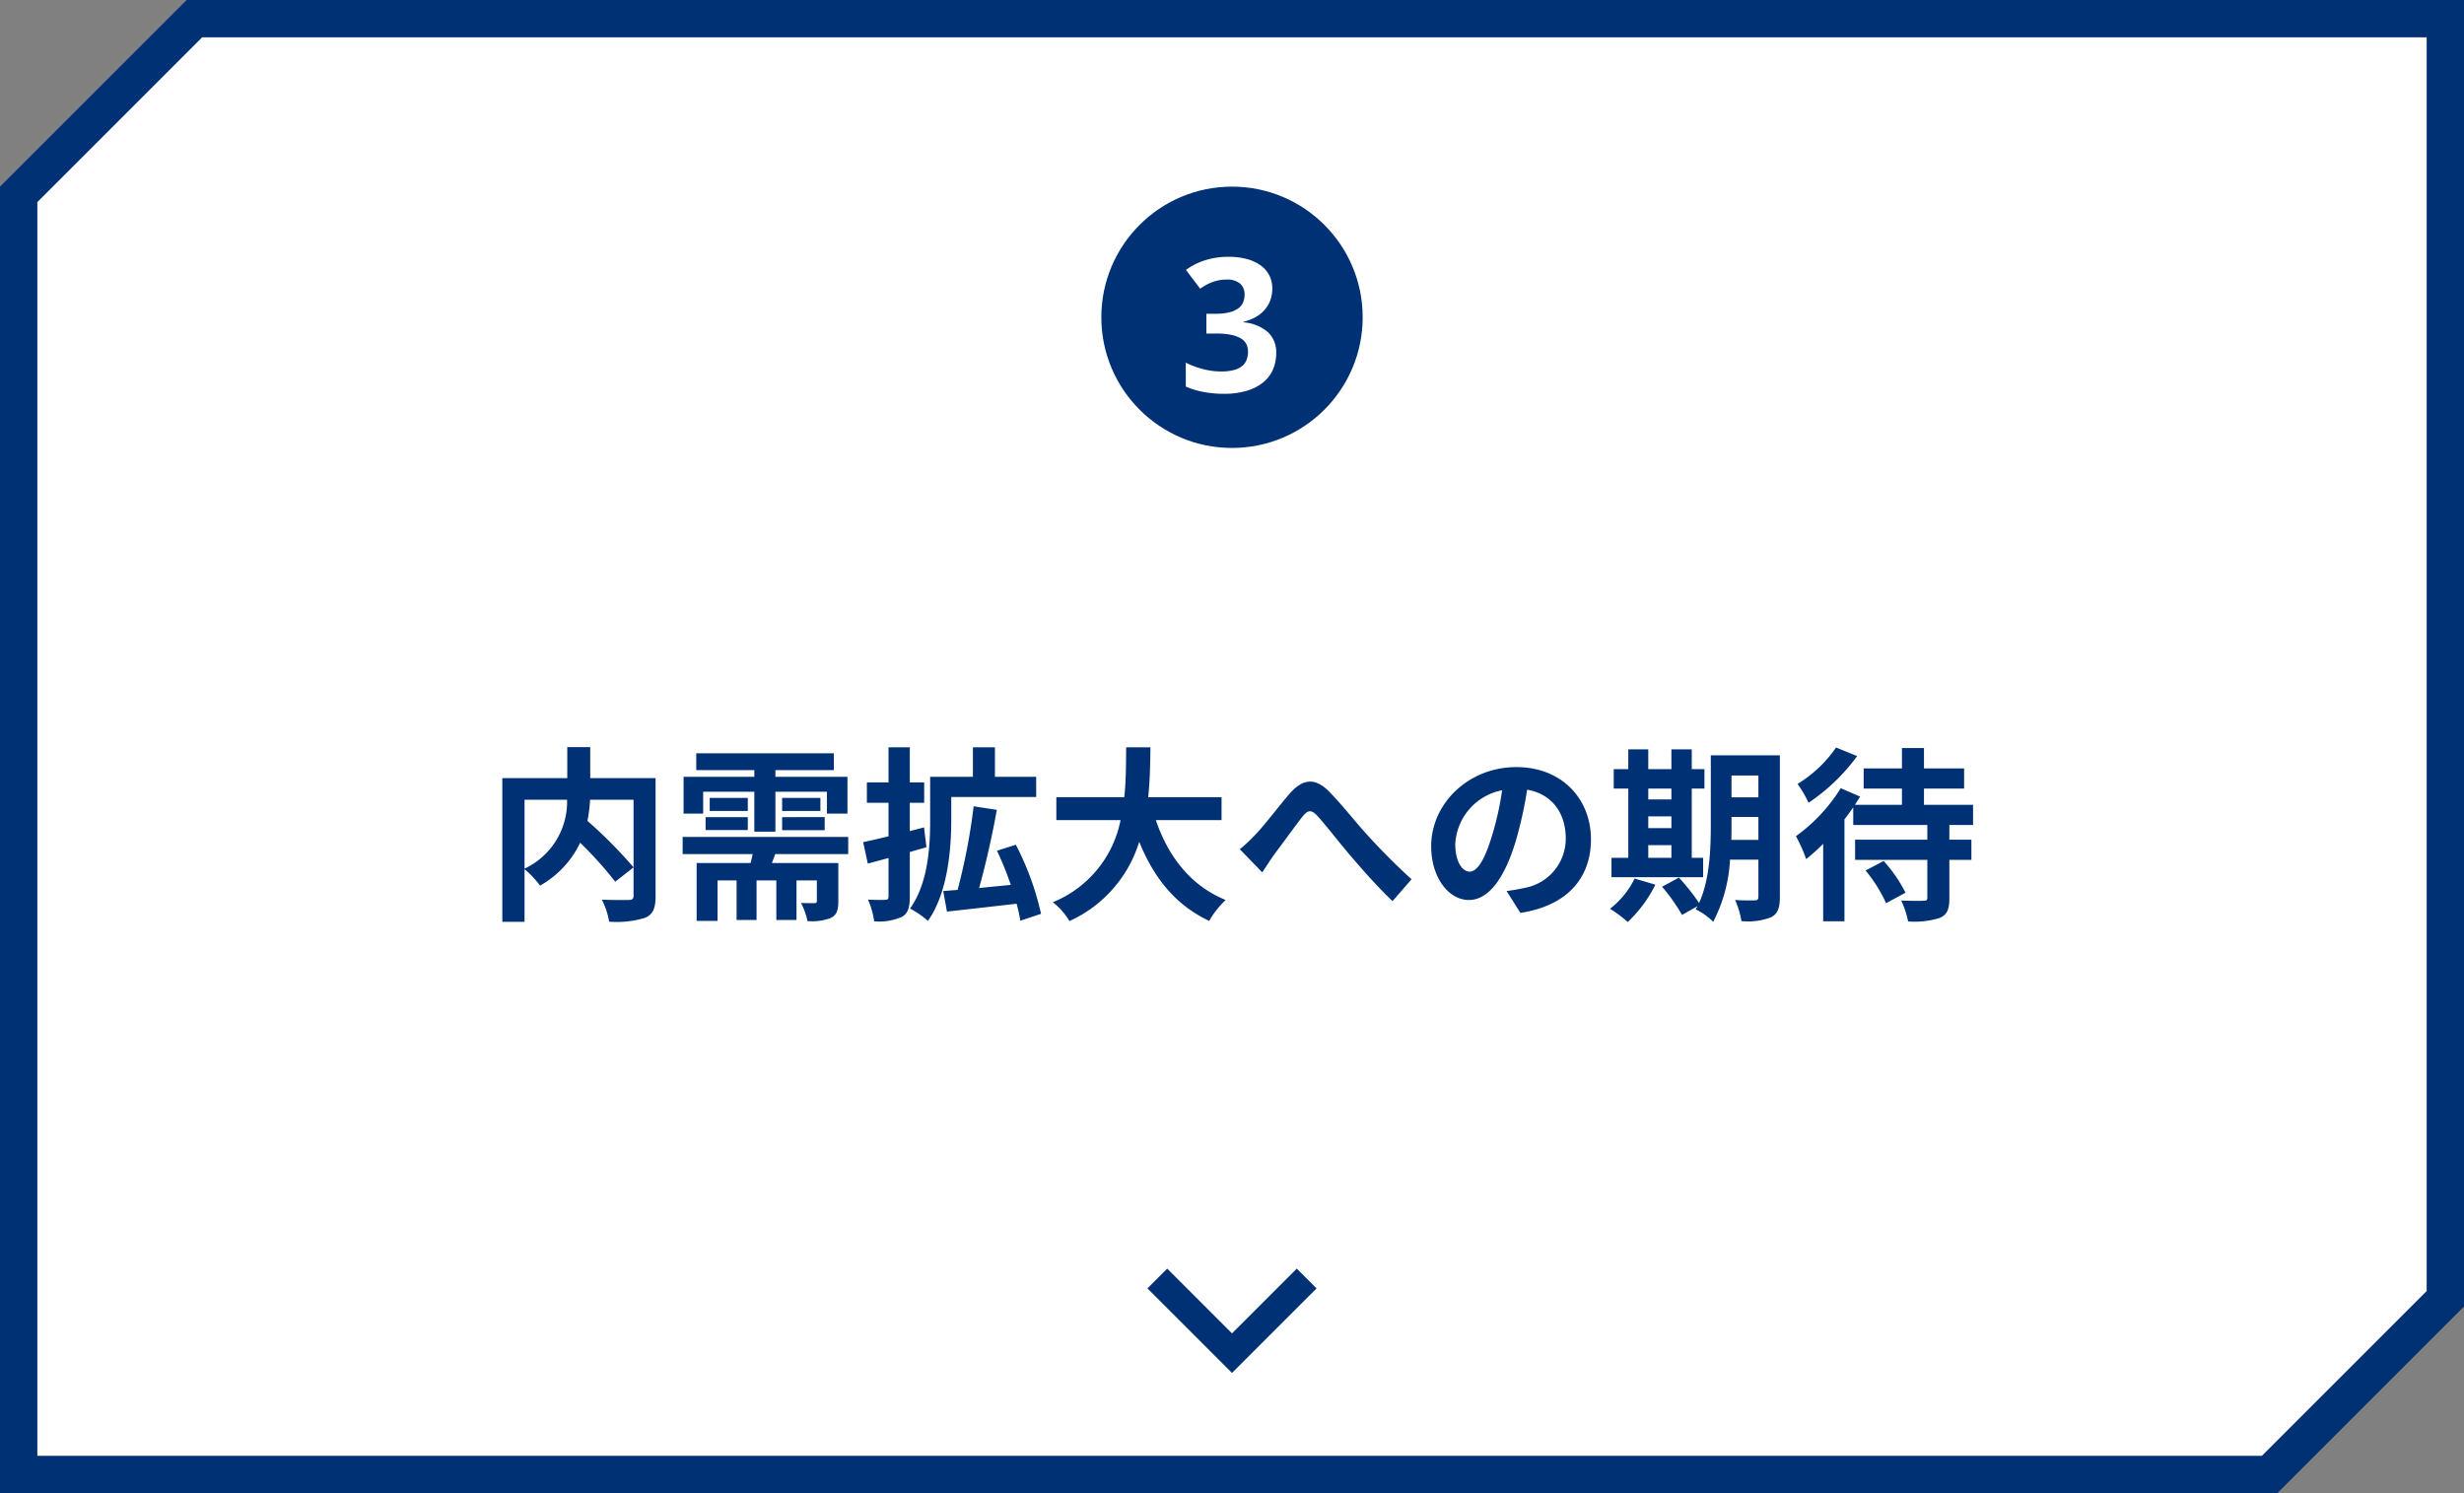 <svg xmlns="http://www.w3.org/2000/svg" width="264" height="160.001" viewBox="0 0 264 160.001">
  <rect x="0" y="0" width="264" height="160.001" fill="#808080" stroke="none"/>
  <g id="グループ_56340" data-name="グループ 56340" transform="translate(-707 -5186)">
    <g id="bg" transform="translate(4496 109)" fill="#fff">
      <path d="M -3545.828 5235 L -3787 5235 L -3787 5097.826 L -3768.172 5079.001 L -3527 5079 L -3527 5216.172 L -3545.828 5235 Z" stroke="none"/>
      <path d="M -3546.657 5233 L -3529 5215.344 L -3529 5081 L -3767.344 5081.001 L -3785 5098.655 L -3785 5233 L -3546.657 5233 M -3545 5237.001 L -3545 5237 L -3789 5237 L -3789 5096.998 L -3769.001 5077.001 L -3525 5077 L -3525 5217 L -3545 5237.001 Z" stroke="none" fill="#003174"/>
    </g>
    <path id="パス_117698" data-name="パス 117698" d="M36.2,11.7h4.56a7.923,7.923,0,0,1-4.56,7.38ZM50.24,9.38h-7V6.06H40.78V9.38H33.82v15.4H36.2V19.14a9.678,9.678,0,0,1,1.66,1.76,10.381,10.381,0,0,0,4.3-4.6,41.828,41.828,0,0,1,3.76,4.18l1.96-1.54a49.97,49.97,0,0,0-4.94-4.98,15.158,15.158,0,0,0,.28-2.26h4.66V21.96c0,.36-.12.46-.5.48-.38,0-1.72.02-2.9-.04a7.8,7.8,0,0,1,.78,2.36,10.323,10.323,0,0,0,3.88-.42c.84-.38,1.1-1.04,1.1-2.32Zm5.1,1.46h5.48v4.28h2.26V10.84H68.6v2.34h2.2V9.24H63.08V8.52h6.26V6.72H54.6v1.8h6.22v.72H53.24v3.94h2.1Zm8.46,4.12h4.56v-1.4H63.8Zm0-3.46v1.4h4.1V11.5Zm-3.68,0H56.04v1.4h4.08ZM55.6,14.94h4.52V13.56H55.6Zm15.28,2.58V15.68H53.14v1.84h7.5c-.06.32-.14.64-.22.96H54.64v6.2h2.24V20.34h2.04v4.24h2.14V20.34h2.12v4.24h2.16V20.34h2.18v2.2c0,.18-.06.24-.28.24-.2,0-.82,0-1.42-.02a7.511,7.511,0,0,1,.7,1.94,5.633,5.633,0,0,0,2.5-.34c.64-.32.8-.84.8-1.8V18.48H62.7q.18-.45.36-.96ZM79,14.66l-1.52.4V12.02h1.54V9.84H77.48V6.08H75.2V9.84H72.88v2.18H75.2v3.6c-1.02.24-1.96.46-2.72.62l.5,2.3,2.22-.6v4.1c0,.3-.1.38-.34.38-.26.02-1.08.02-1.86-.02a8.642,8.642,0,0,1,.66,2.32,5.908,5.908,0,0,0,2.98-.48c.64-.36.84-1,.84-2.18V17.3c.6-.18,1.2-.34,1.78-.52Zm2.92-3.26h9.1V9.24H86.6V6.08H84.24V9.24H79.66v4.62c0,2.8-.2,6.78-2.16,9.5a9.33,9.33,0,0,1,1.92,1.32c2.12-2.98,2.5-7.68,2.5-10.8Zm9.62,12.52a30.236,30.236,0,0,0-2.7-7.4l-2.02.64a34.954,34.954,0,0,1,1.48,3.66c-1.14.12-2.3.22-3.4.34.68-2.4,1.4-5.56,1.9-8.38l-2.48-.38a65.782,65.782,0,0,1-1.72,8.96l-1.54.12.4,2.2c2.06-.22,4.82-.54,7.46-.84a16.06,16.06,0,0,1,.4,1.82Zm19.34-10.04V11.42h-7.86c.2-1.86.22-3.7.24-5.34h-2.6c-.02,1.64,0,3.46-.2,5.34H93.18v2.46h6.88a11.99,11.99,0,0,1-7.26,8.8,7.047,7.047,0,0,1,1.78,2.02,13.766,13.766,0,0,0,7.48-8.5c1.56,3.86,3.88,6.78,7.5,8.48a9.572,9.572,0,0,1,1.76-2.24c-3.74-1.52-6.16-4.66-7.48-8.56ZM112.84,17l2.4,2.48c.36-.52.8-1.24,1.26-1.88.84-1.12,2.26-3.08,3.04-4.08.58-.72.94-.82,1.64-.06.94,1.04,2.4,2.94,3.64,4.38,1.26,1.48,2.96,3.38,4.38,4.72l2.04-2.34a68.541,68.541,0,0,1-4.84-4.86c-1.18-1.28-2.76-3.32-4.1-4.64-1.44-1.4-2.74-1.26-4.12.32-1.22,1.42-2.76,3.46-3.68,4.4A16.8,16.8,0,0,1,112.84,17Zm24.62,2.4c-.74,0-1.54-.98-1.54-2.98a6.21,6.21,0,0,1,5.02-5.74,31.793,31.793,0,0,1-1.06,4.8C139.08,18.16,138.28,19.4,137.46,19.4Zm5.44,4.42c5-.76,7.56-3.72,7.56-7.88,0-4.32-3.1-7.74-8-7.74-5.14,0-9.12,3.92-9.12,8.48,0,3.34,1.86,5.76,4.04,5.76,2.16,0,3.88-2.44,5.06-6.44a43.043,43.043,0,0,0,1.18-5.38c2.66.46,4.14,2.5,4.14,5.24a5.362,5.362,0,0,1-4.5,5.3c-.52.12-1.08.22-1.84.32Zm13.7-7.26h2.48v1.36H156.6Zm2.48-6.06v1.16H156.6V10.5Zm-2.48,2.98h2.48v1.26H156.6Zm5.88,4.44h-1.22V10.5h1.36V8.42h-1.36V6.3h-2.18V8.42H156.6V6.3h-2.14V8.42H152.9V10.5h1.56v7.42h-1.8V20h9.82Zm-7.34,2.22a9.254,9.254,0,0,1-2.64,3.24,13.425,13.425,0,0,1,1.9,1.42,14.069,14.069,0,0,0,2.96-4ZM165.5,16c.02-.62.02-1.2.02-1.72v-.74h2.88V16Zm2.9-6.9v2.34h-2.88V9.1Zm2.3-2.16h-7.4v7.34c0,2.6-.1,5.98-1.26,8.48a21.789,21.789,0,0,0-2.16-2.72l-1.8.98a19.884,19.884,0,0,1,2.14,3.02l1.66-.94c-.06.12-.14.22-.2.34a6.871,6.871,0,0,1,1.88,1.34,16.414,16.414,0,0,0,1.8-6.66h3.04v3.94c0,.32-.1.42-.4.42-.28,0-1.24.02-2.1-.04a8.617,8.617,0,0,1,.68,2.26,6.874,6.874,0,0,0,3.2-.42c.7-.38.92-1,.92-2.18Zm6.02-.84A13.567,13.567,0,0,1,172.6,10a13.95,13.95,0,0,1,1.18,2.02,20.915,20.915,0,0,0,5.2-5Zm3.16,13.18a15.4,15.4,0,0,1,2.2,3.5l2.08-1.12a15.259,15.259,0,0,0-2.34-3.4ZM191.4,14.4V12.24h-5.26V10.5h4.3V8.34h-4.3V6.16h-2.36V8.34h-4.1V10.5h4.1v1.74h-5.04c.2-.3.38-.6.56-.88l-2.08-.9a17.883,17.883,0,0,1-4.8,5.14,16.369,16.369,0,0,1,1.1,2.46,22.072,22.072,0,0,0,1.82-1.64v8.3h2.28V13.8c.34-.44.64-.86.94-1.28V14.4h7.94v1.58h-7.74v2.16h7.74v4.04c0,.28-.1.34-.4.34-.32.02-1.42.02-2.4-.02a9.491,9.491,0,0,1,.74,2.24,9.212,9.212,0,0,0,3.4-.38c.8-.36,1.02-.94,1.02-2.14V18.14h2.36V15.98h-2.36V14.4Z" transform="translate(727 5260)" fill="#003174"/>
    <g id="arrow" transform="translate(2745 4830) rotate(90)">
      <path id="_" data-name="&gt;" d="M0,0,8,8l8-8" transform="translate(493 1914) rotate(-90)" fill="none" stroke="#003174" stroke-width="3"/>
    </g>
    <g id="no" transform="translate(570 -105)">
      <circle id="bg-2" data-name="bg" cx="14" cy="14" r="14" transform="translate(255 5311)" fill="#003174"/>
      <path id="パス_117699" data-name="パス 117699" d="M4.316-11.084a3.525,3.525,0,0,1-.239,1.333,3.333,3.333,0,0,1-.654,1.035,3.69,3.69,0,0,1-.977.742A5.12,5.12,0,0,1,1.23-7.52v.059a4.547,4.547,0,0,1,2.617,1.05A2.941,2.941,0,0,1,4.736-4.16,4.4,4.4,0,0,1,4.4-2.427,3.642,3.642,0,0,1,3.364-1.045a4.988,4.988,0,0,1-1.758.913A8.494,8.494,0,0,1-.889.2,11.76,11.76,0,0,1-3.057,0,8.508,8.508,0,0,1-4.951-.576V-3.145a7.024,7.024,0,0,0,.928.41,10.151,10.151,0,0,0,.977.3,8.031,8.031,0,0,0,.962.181,7.3,7.3,0,0,0,.894.059,5.263,5.263,0,0,0,1.4-.156,2.318,2.318,0,0,0,.889-.439,1.581,1.581,0,0,0,.474-.679,2.547,2.547,0,0,0,.142-.864,1.735,1.735,0,0,0-.181-.8,1.53,1.53,0,0,0-.586-.605,3.333,3.333,0,0,0-1.06-.386A8.036,8.036,0,0,0-1.729-6.26H-2.744V-8.379h1A5.833,5.833,0,0,0-.254-8.54,2.67,2.67,0,0,0,.7-8.979a1.54,1.54,0,0,0,.5-.649,2.135,2.135,0,0,0,.146-.791,1.527,1.527,0,0,0-.474-1.191,2.187,2.187,0,0,0-1.5-.43,3.912,3.912,0,0,0-.874.093,4.847,4.847,0,0,0-.752.234,4.8,4.8,0,0,0-.635.313q-.288.171-.522.337l-1.523-2.012a6.92,6.92,0,0,1,.894-.557,7.163,7.163,0,0,1,1.05-.444,7.787,7.787,0,0,1,1.221-.3,8.623,8.623,0,0,1,1.4-.107,7.474,7.474,0,0,1,1.919.229,4.576,4.576,0,0,1,1.479.664,3.062,3.062,0,0,1,.952,1.064A3.007,3.007,0,0,1,4.316-11.084Z" transform="translate(269 5333)" fill="#fff"/>
    </g>
  </g>
</svg>
